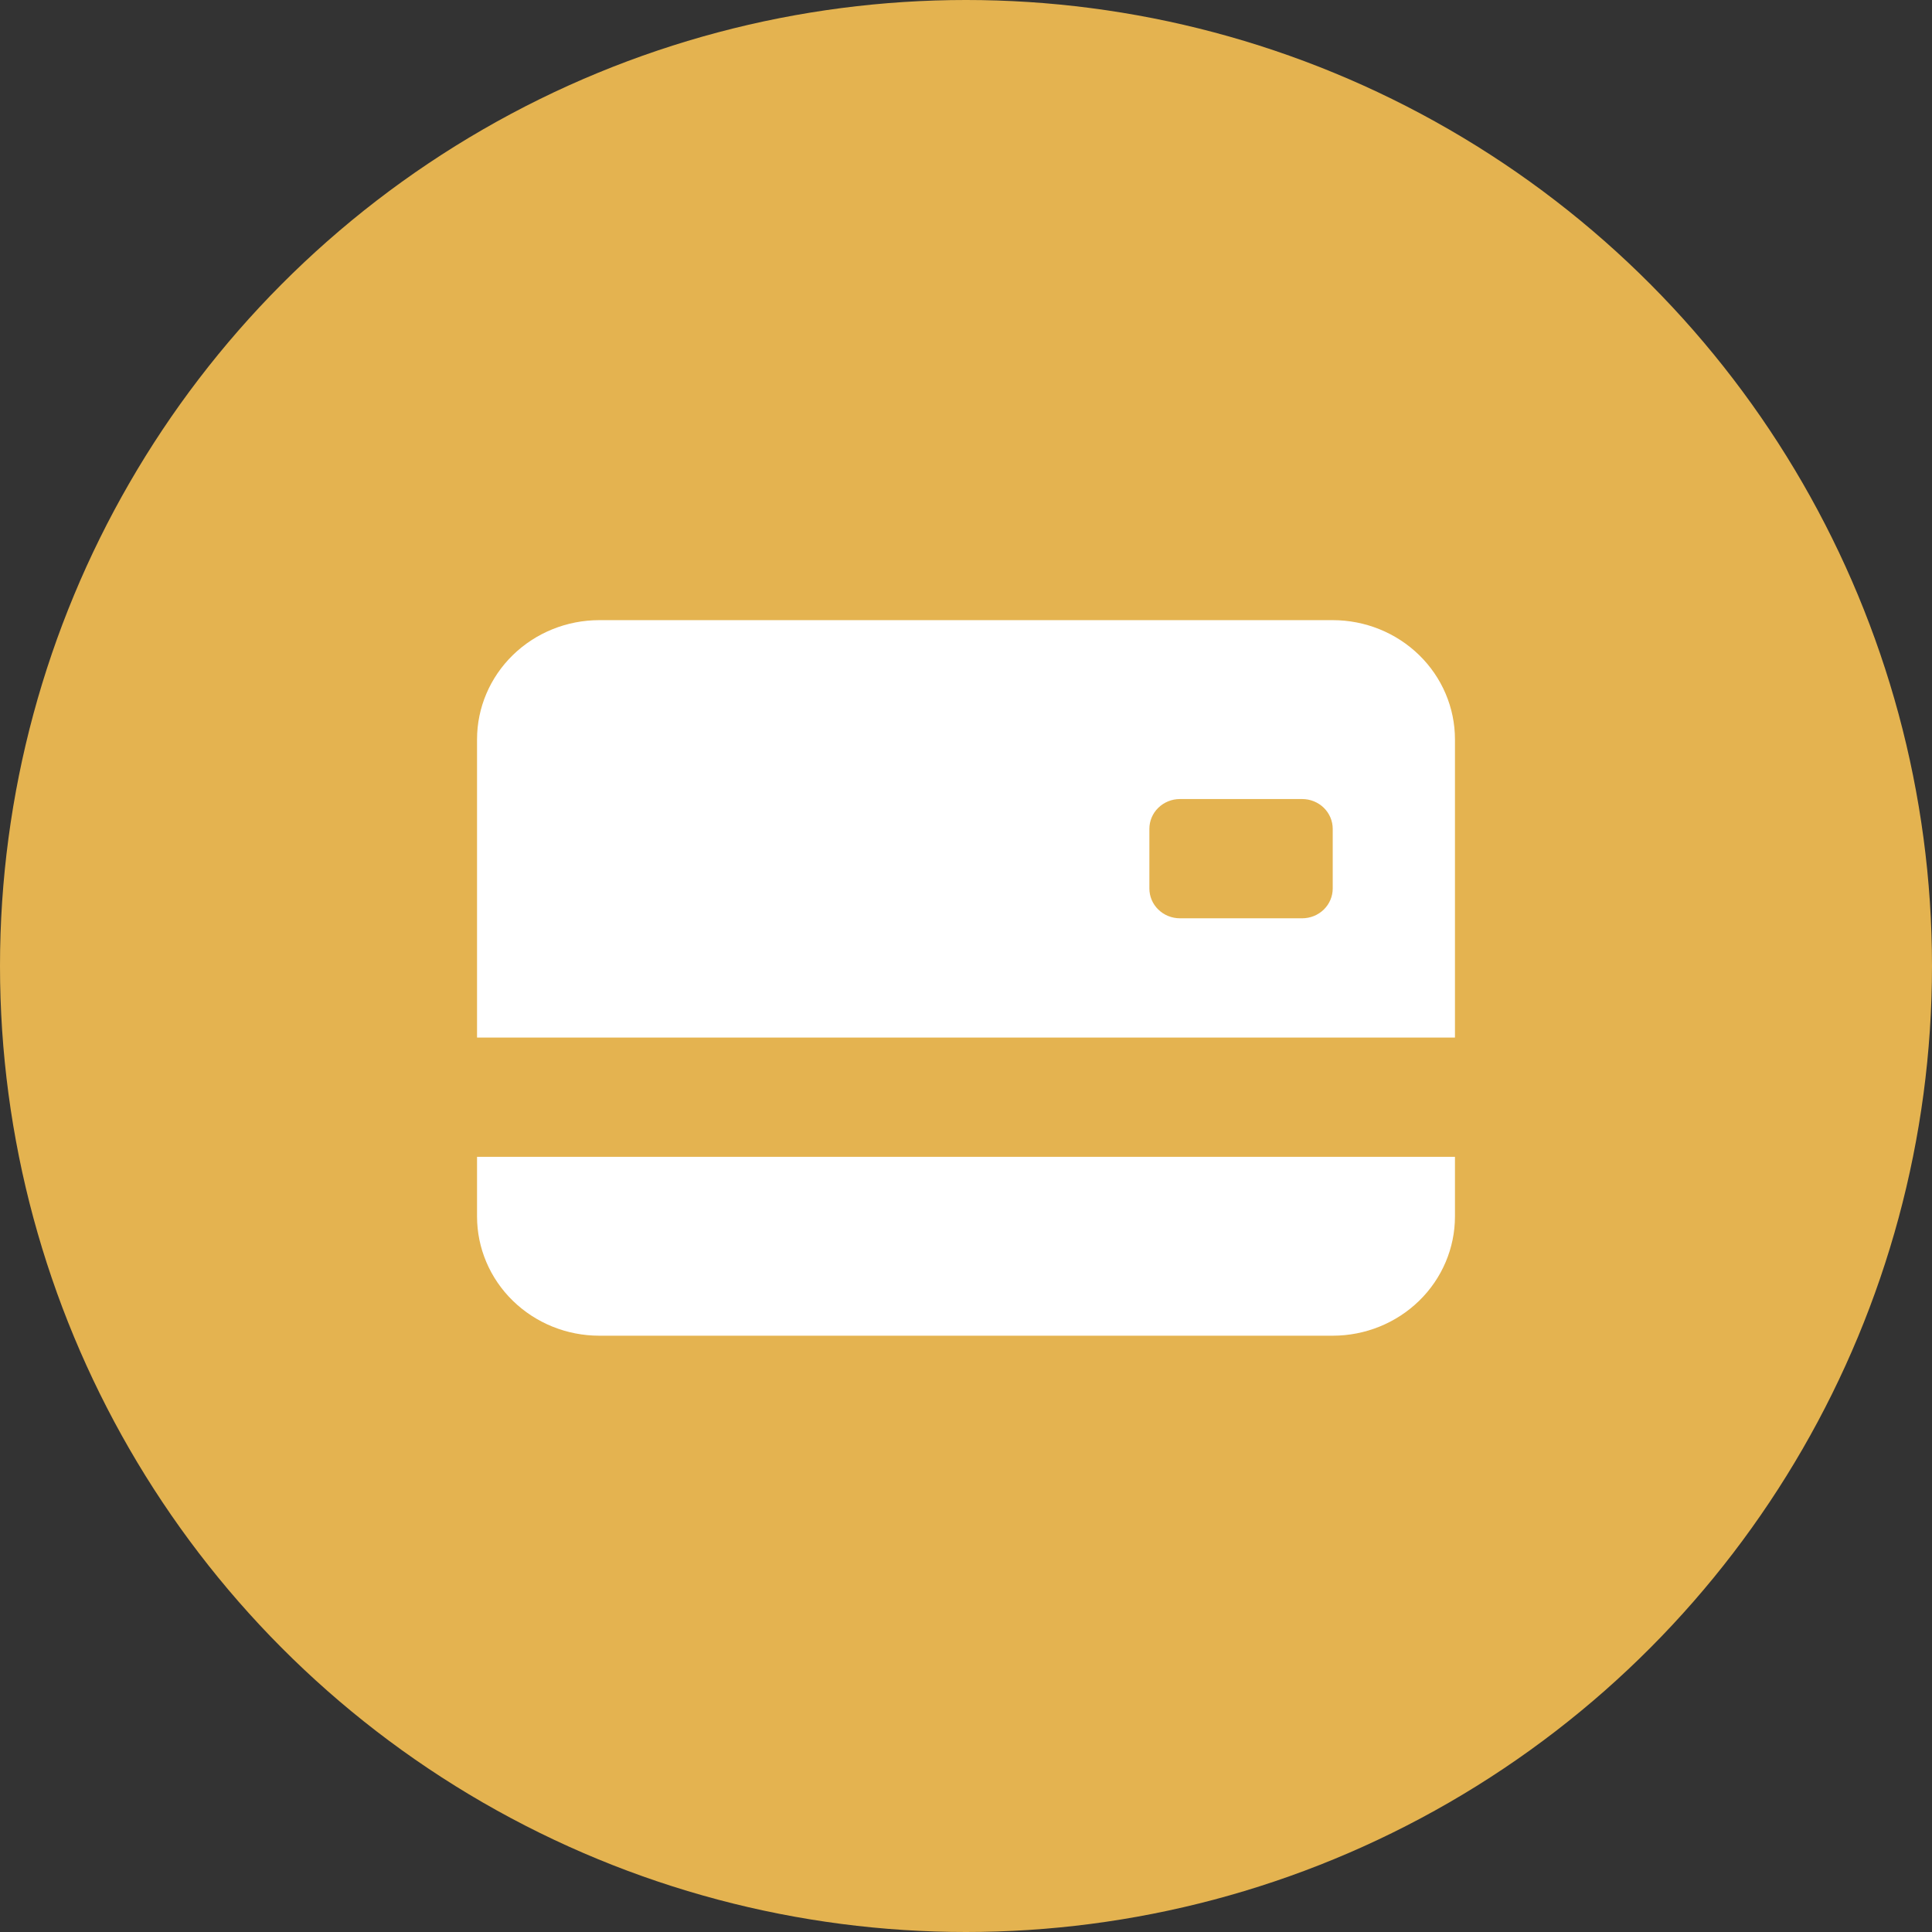 <svg width="81" height="81" viewBox="0 0 81 81" fill="none" xmlns="http://www.w3.org/2000/svg">
<rect x="0" y="0" width="81" height="81" fill="#333333" stroke="none"/>
<circle cx="40.5" cy="40.5" r="40.5" fill="#E4B350"/>
<path d="M20 31C20 29.674 20.54 28.402 21.501 27.465C22.462 26.527 23.766 26 25.125 26H55.875C57.234 26 58.538 26.527 59.499 27.465C60.46 28.402 61 29.674 61 31V43.5H20V31ZM49.469 33.5C49.129 33.5 48.803 33.632 48.563 33.866C48.322 34.1 48.188 34.419 48.188 34.75V37.25C48.188 37.581 48.322 37.9 48.563 38.134C48.803 38.368 49.129 38.5 49.469 38.5H54.594C54.934 38.5 55.26 38.368 55.5 38.134C55.74 37.9 55.875 37.581 55.875 37.25V34.75C55.875 34.419 55.74 34.1 55.5 33.866C55.26 33.632 54.934 33.5 54.594 33.5H49.469ZM20 48.5V51C20 52.326 20.54 53.598 21.501 54.535C22.462 55.473 23.766 56 25.125 56H55.875C57.234 56 58.538 55.473 59.499 54.535C60.46 53.598 61 52.326 61 51V48.5H20Z" fill="white"/>
</svg>
